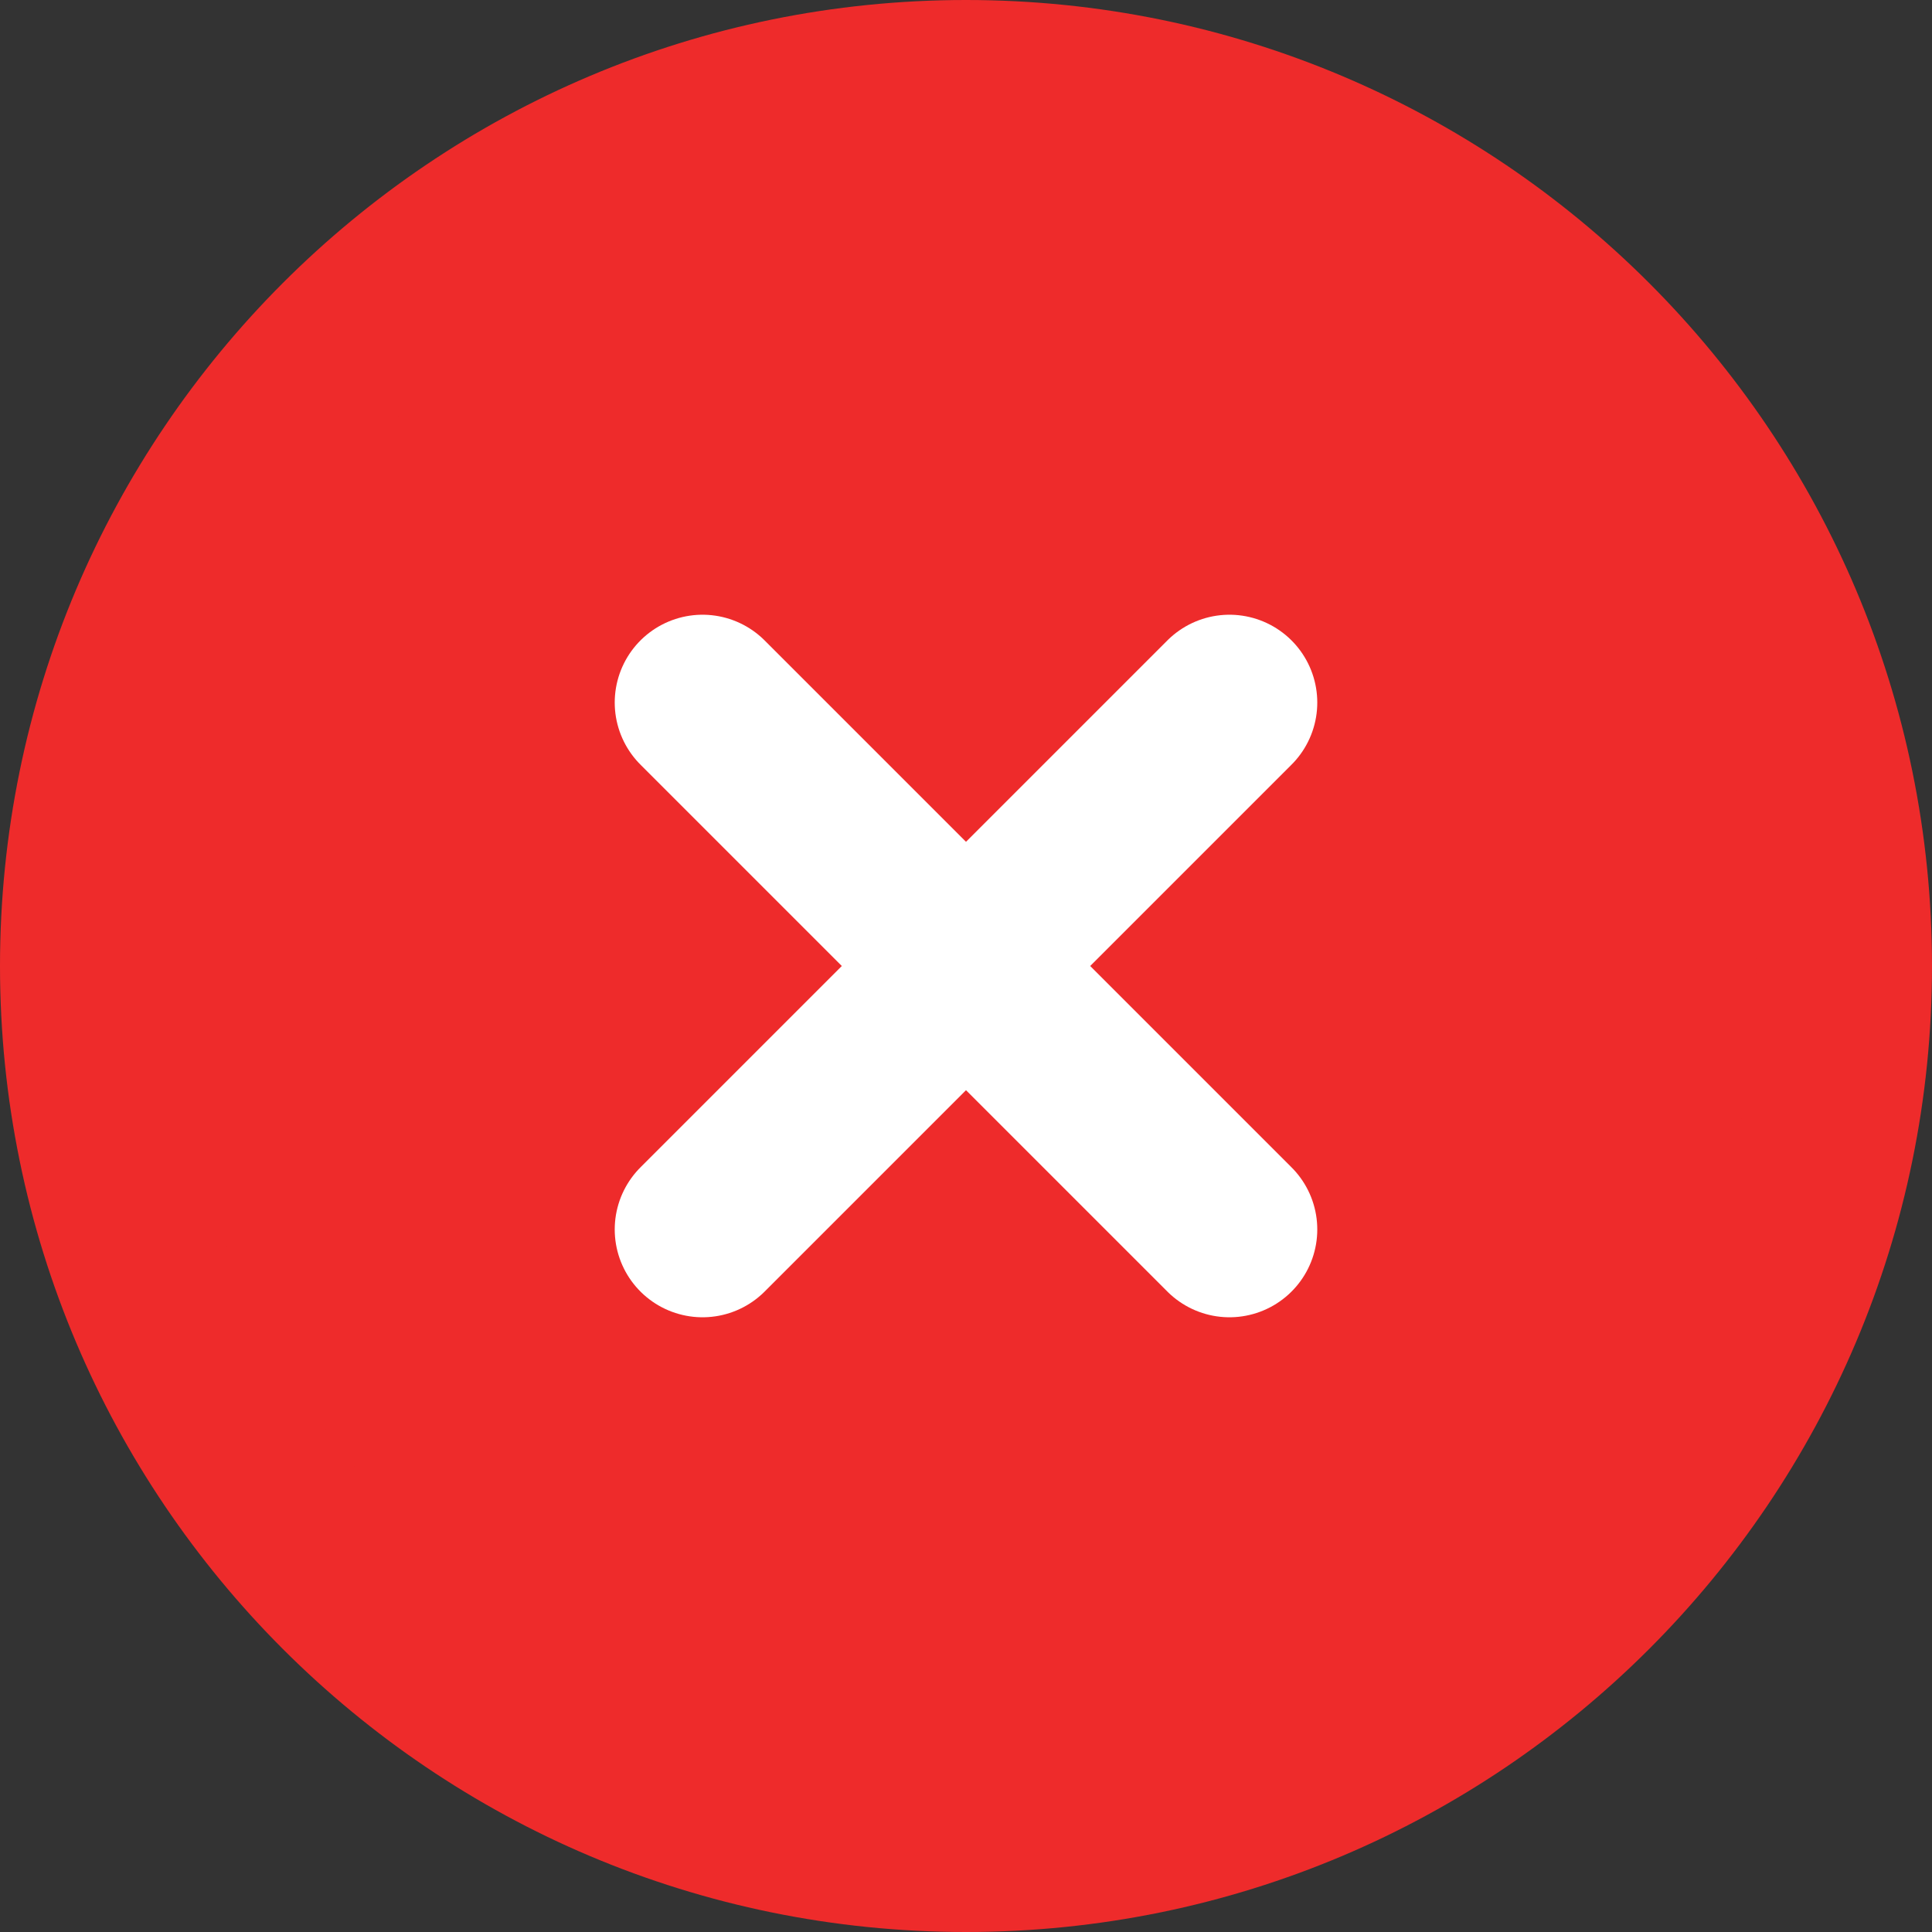 <svg width="22" height="22" viewBox="0 0 22 22" fill="none" xmlns="http://www.w3.org/2000/svg">
<rect x="0" y="0" width="22" height="22" fill="#333333" stroke="none"/>
<path d="M11 21C16.523 21 21 16.523 21 11C21 5.477 16.523 1 11 1C5.477 1 1 5.477 1 11C1 16.523 5.477 21 11 21Z" fill="#EE2B2B" stroke="#EE2B2B" stroke-width="2" stroke-linecap="round" stroke-linejoin="round"/>
<path d="M14 8L8 14" stroke="white" stroke-width="2" stroke-linecap="round" stroke-linejoin="round"/>
<path d="M8 8L14 14" stroke="white" stroke-width="2" stroke-linecap="round" stroke-linejoin="round"/>
</svg>
